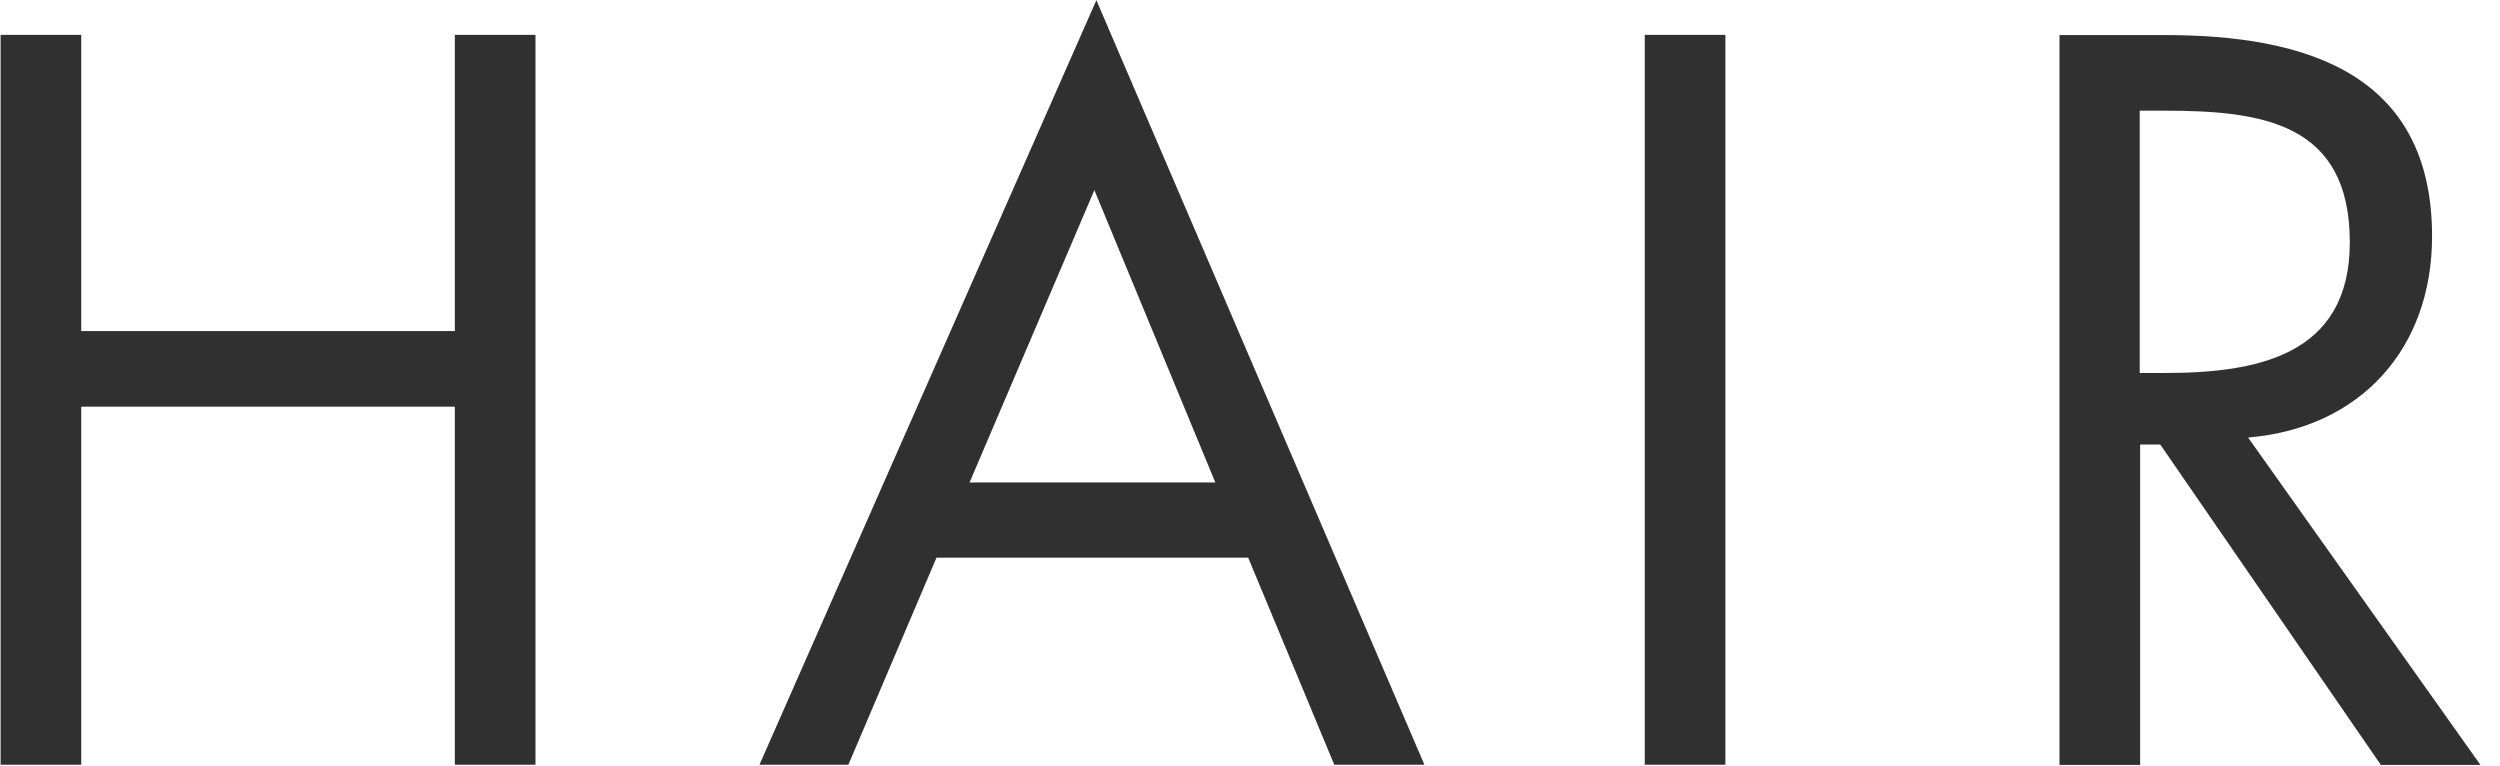<svg xmlns="http://www.w3.org/2000/svg" width="124" height="38" viewBox="0 0 124 38" enable-background="new 0 0 124 38"><path fill="#303030" d="m22.56 16.42h-18.53v-14.69h-4v36.2h4v-17.76h18.53v17.76h4v-36.2h-4v14.69m15.1 21.51h4.42l4.37-10.27h15.46l4.27 10.27h4.47l-16.27-37.92-16.71 37.92m10.42-14l6.19-14.5 6 14.5h-12.24m33.54 14h4v-36.2h-4v36.2m29.95-16.23c5.57-.48 9.1-4.42 9.1-9.98 0-8.16-6.39-9.98-13.25-9.98h-5.23v36.2h4v-15.89h1l10.94 15.89h4.94l-11.52-16.23m-5.38-3.22v-13h1.2c4.85 0 9.22.58 9.22 6.53 0 5.62-4.61 6.48-9.17 6.48h-1.25"/></svg>